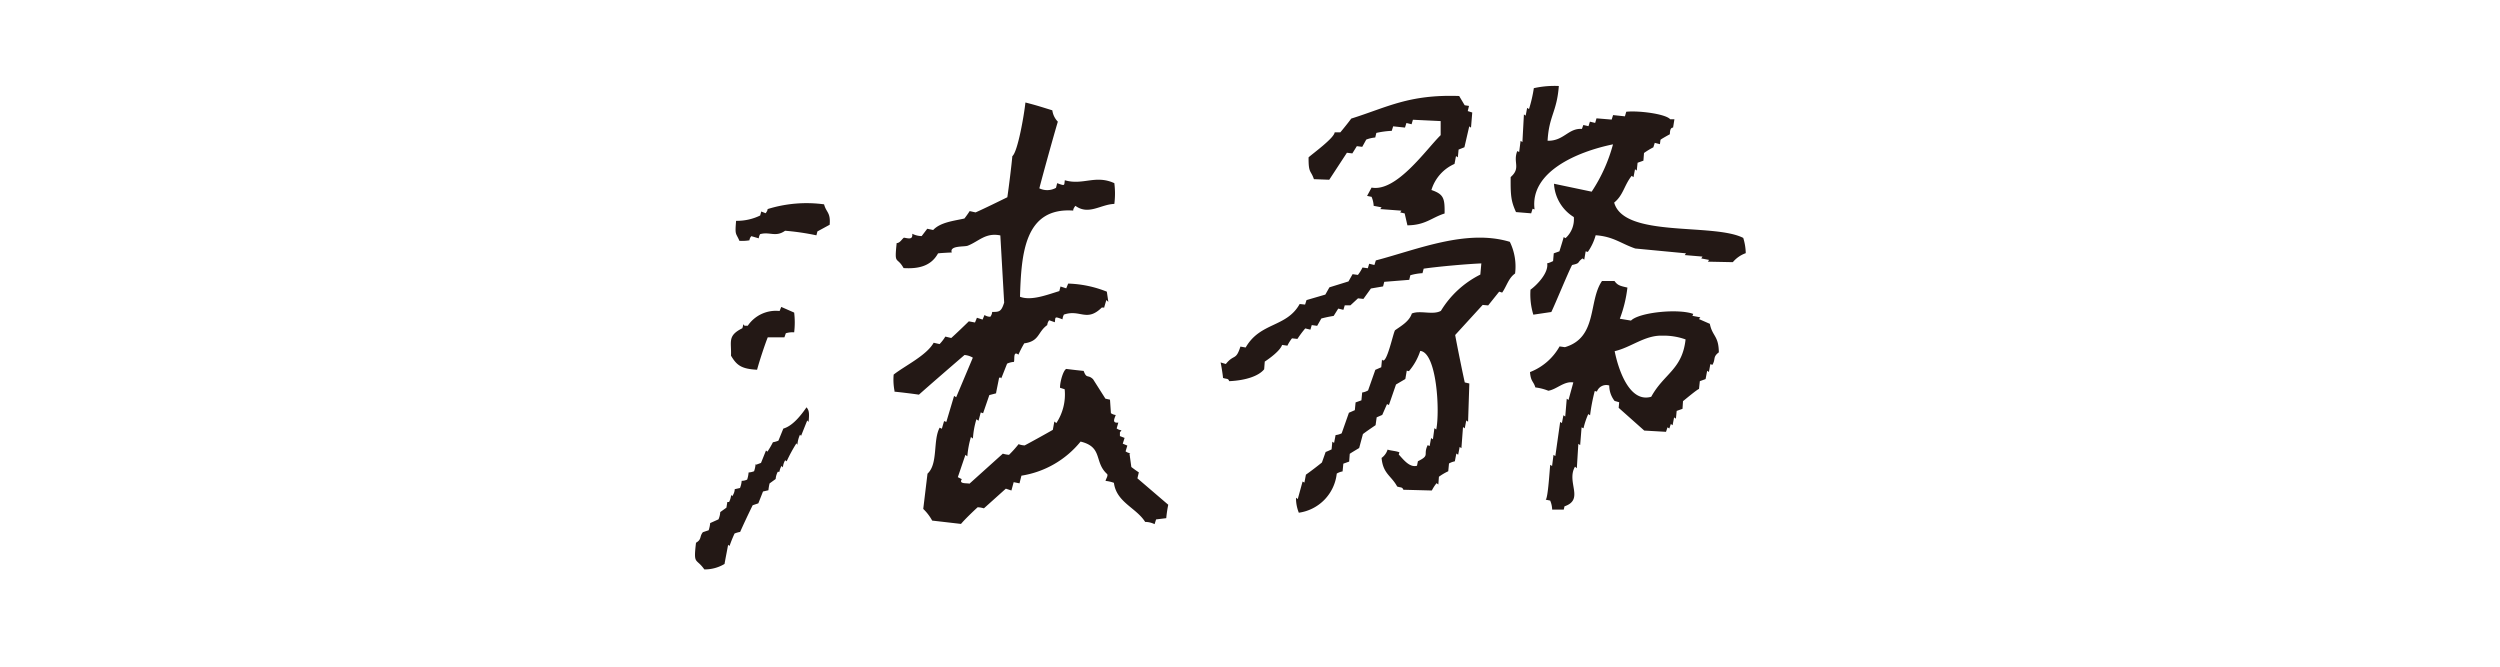 <svg xmlns="http://www.w3.org/2000/svg" viewBox="0 0 300 80"><defs><style>.cls-1{fill:#231815;fill-rule:evenodd;}.cls-2{fill:none;}</style></defs><g id="レイヤー_2" data-name="レイヤー 2"><g id="text"><path class="cls-1" d="M84.52,68.33c-1-1.43-1.32-.46-1-3.2.72-.42.39-.74.83-1.27l.69-.23a3.66,3.66,0,0,0,.18-.86l1-.45a2.58,2.58,0,0,0,.21-.87l.74-.53.11-.68s.18,0,.21,0a2.37,2.37,0,0,0,.25-.86l.12.17a1.55,1.55,0,0,0,.31-.85l.63-.14a2.91,2.91,0,0,0,.2-.86,1.55,1.55,0,0,0,.66-.15,3.47,3.47,0,0,0,.17-.85,2.44,2.44,0,0,0,.66-.15,3.48,3.48,0,0,0,.18-.85l.08.06.57-.21.6-1.49.17.14a10,10,0,0,0,.66-1.13,3.1,3.1,0,0,0,.66-.19L94,51.43c1.18-.33,2.22-1.74,2.78-2.55.38.41.32.92.25,1.75l-.16-.18-.74,1.85L96,52.16a3.49,3.49,0,0,0-.31,1.21l-.12-.17a18.14,18.14,0,0,0-1.17,2.16l-.18-.13a1.93,1.93,0,0,0-.27.86l-.16-.18a1.85,1.85,0,0,0-.26.71s-.19,0-.2,0a2.19,2.19,0,0,0-.25.86l-.73.53a5.86,5.86,0,0,0-.14.82l-.65.15L91,60.4l-.68.23c-.39.79-1.15,2.39-1.5,3.2a3.19,3.19,0,0,0-.67.19,14.49,14.49,0,0,0-.6,1.49l-.18-.13c0,.08-.44,2.28-.42,2.29A4.62,4.62,0,0,1,84.52,68.33Zm27.34-5.86a5.77,5.77,0,0,0-1.07-1.4l.51-4.23c1.3-1.19.63-4,1.46-5.52l.26.13.27-.92.27.1.93-3.12.25.16,2-4.75a2.3,2.3,0,0,0-1-.32c-1.36,1.17-4.15,3.58-5.47,4.76-.72-.11-2.2-.29-2.93-.36l0-.1a7,7,0,0,1-.1-1.95c1.36-1.07,3.93-2.28,4.8-3.82l.71.16a5,5,0,0,0,.69-.9l.71.17c.55-.49,1.61-1.51,2.11-2l.74.14.23-.57.68.22.23-.55a1.23,1.23,0,0,0,.7.21,1.07,1.07,0,0,0,.22-.58c.84,0,1.09,0,1.44-1.12l-.46-8.06c-1.78-.36-2.56.7-3.9,1.23-.41.17-2.23-.05-1.93.82-.18,0-1.52.07-1.65.11-.84,1.54-2.37,1.87-4.13,1.76-.82-1.47-1.12-.26-.83-3,.39,0,.61-.46.87-.65.49.07,1.09.31,1-.47a2.58,2.58,0,0,0,1.13.28l.67-.88.71.15c.89-.95,2.55-1.1,3.75-1.38.17-.21.49-.66.63-.89l.71.16c1-.44,2.87-1.36,3.81-1.82.18-1.22.49-3.71.6-4.93.66-.53,1.43-5.05,1.57-6.44,1.32.33,2.12.6,3.23.94a2.41,2.41,0,0,0,.66,1.36c-.59,2-1.7,6-2.22,8a2.17,2.17,0,0,0,2-.06l.14-.56c1,.37.82.27.92-.35,2.17.64,3.67-.69,5.94.35a9.76,9.76,0,0,1,0,2.49c-1.64.05-3.08,1.39-4.67.23-.1.12-.29.39-.26.57-5.89-.41-6.23,5.27-6.39,10.34,1.35.52,3.26-.24,4.72-.68l.14-.55.69.22.23-.57A13.47,13.47,0,0,1,132.82,35l.18,1.23-.24-.23-.29,1V36.9l-.25,0c-1.83,1.8-2.59.18-4.55.85a1.5,1.5,0,0,0-.17.57c-1-.38-.83-.28-.92.35l-.68-.24a1.08,1.08,0,0,0-.23.58c-1.17.83-.91,1.94-2.76,2.19a12.49,12.49,0,0,0-.7,1.36c-.67-.51-.42.59-.54.87a2.21,2.21,0,0,0-.82.21l-.71,1.8,0-.12-.25,0c0,.08-.38,1.85-.36,1.88l-.81.21-.75,2.18-.28-.1-.27,1-.25-.18a10.09,10.09,0,0,0-.42,2.32l-.24-.19a11.56,11.56,0,0,0-.43,2.32l-.23-.18-.91,2.68.48.24c-.41.61.61.45.92.54l4-3.6a3.72,3.72,0,0,0,.74.14,13.84,13.84,0,0,0,1.15-1.28,2.32,2.32,0,0,0,.73.15c.85-.45,2.55-1.39,3.38-1.87l.18-1,.24.19a6.23,6.23,0,0,0,1-4.06l-.56-.18c0-.76.4-2.1.75-2.26.52.07,1.57.19,2.09.24.36,1,.5.38,1.13,1l1.48,2.33.55.12.11,1.62a1.25,1.25,0,0,0,.58.22c-.17.46-.47,1,.31.91l-.2.7a1.07,1.07,0,0,0,.58.22l-.19.25,0,.45.56.22-.22.69.55.23-.21.69a1.17,1.17,0,0,0,.58.23l-.11.05.22,1.6c.19.15.69.52.9.64l-.17.72,3.7,3.17a14.53,14.53,0,0,0-.24,1.61l-1.22.15-.18.57a2.58,2.58,0,0,0-1.13-.27c-1.08-1.71-3.45-2.35-3.75-4.69a4,4,0,0,0-1-.23c0-.18.35-.64.18-.83-1.59-1.44-.46-3.23-3.18-3.89a11.42,11.42,0,0,1-7.1,4.09l-.23.92-.7-.14-.27,1-.67-.22L118.07,61a3.1,3.1,0,0,0-.75-.13c-.52.47-1.56,1.47-2,2Zm44-.94a4.74,4.74,0,0,1-.34-1.81l.21.17.58-2.11.22.13.18-.95c.49-.34,1.46-1.08,1.92-1.46l.45-1.27c.07,0,.63-.27.71-.3l.09-.93.21.15.18-.94A2.25,2.25,0,0,0,161,52l.87-2.47.71-.31.09-.93.7-.25.09-.94a2,2,0,0,0,.71-.25l.87-2.47.71-.31.09-.93c.53.87,1.38-3.41,1.58-3.52.72-.51,1.7-1.06,2-2,1-.42,2.54.22,3.49-.32a11.58,11.58,0,0,1,4.73-4.35l.12-1.34c-1.74.07-5.21.38-6.92.63l-.14.54a6.56,6.56,0,0,0-1.46.25l-.13.55-3,.24-.14.55-1.46.25-.9,1.25-.65-.07-.91.84-.68,0-.16.54-.62-.15-.55.88a15,15,0,0,0-1.48.31l-.5.88-.65-.09-.16.55-.62-.15a12.49,12.49,0,0,0-.94,1.26l-.65-.07a4.47,4.47,0,0,0-.55.88l-.64-.09c-.22.69-1.51,1.63-2.08,2l-.07.92c-.64.8-2.18,1.34-4.2,1.43-.11-.36-.3-.23-.74-.39,0-.23-.23-1.67-.29-1.86l.63.19c1-1.24,1.2-.36,1.75-2.09l.63.11c1.75-3.06,4.91-2.39,6.48-5.22l.65.07.17-.54,2.26-.66.49-.87,2.29-.71.49-.87.64.09a4.86,4.86,0,0,0,.55-.89l.64.09.16-.54.63.15.17-.55c5-1.31,10.87-3.8,16.08-2.23a6.74,6.74,0,0,1,.63,3.8c-.79.55-1,1.51-1.55,2.29L179.9,35l-1.32,1.65-.66-.06-3.3,3.61c.26,1.43.84,4.28,1.15,5.69l.55.13-.15,4.59-.22-.16-.18.95-.21-.15-.19,2.53-.21-.15-.18.94-.22-.15-.18.94a2.19,2.19,0,0,0-.7.26l-.09.93a6.71,6.71,0,0,0-1.12.66l-.07.93-.21-.16a4.9,4.9,0,0,0-.57.88l-3.42-.09c-.13-.36-.3-.23-.74-.39-.7-1.3-1.7-1.52-1.87-3.43a1.92,1.92,0,0,0,.72-1c.28.12,1.16.18,1.42.34l-.08.25c.57.62,1.31,1.6,2.19,1.35l.11-.54c1.49-.74.59-.73,1.17-1.93l.24.1.17-.95.22.15.18-1.34.22.16c.45-2.22.07-9.23-1.92-9.43a7.12,7.12,0,0,1-1.36,2.43l-.26-.06-.17,1-1.12.66-.85,2.46-.23-.11-.57,1.3-.67.29-.13.94c-.37.25-1.18.8-1.52,1.07l-.45,1.67c-.24.15-.91.54-1.13.7l-.07.93-.7.25-.09.93a2,2,0,0,0-.7.26A5.32,5.32,0,0,1,155.83,61.53Zm30.4-.38a2.92,2.92,0,0,0-.24-1.08l-.54-.11c.29-.15.49-3.85.55-4.18l.22.14.17-1.34.22.15.58-4.1.21.14.18-.94.22.15.18-2.14.21.16.58-2.11c-1.11-.18-2,.84-3,1a6.24,6.24,0,0,0-1.56-.4c-.2-.73-.55-.67-.64-1.84a6.93,6.93,0,0,0,3.55-3.08l.64.09c3.95-1.16,2.79-5.54,4.45-7.94l1.5,0c.36.51.66.59,1.55.79a15.61,15.61,0,0,1-.91,3.74l1.34.22c1-1,5.69-1.46,7.47-.8l-.1.23.95.18-.16.21,1.3.57c.3,1.51,1.06,1.41,1.08,3.42-.76.58-.35.78-.77,1.5l-.25-.08-.17.94-.21-.15-.19,1-.69.25-.1.94c-.17,0-1.75,1.33-1.92,1.46l-.06.92-.7.25-.09.93-.22-.15-.18.94-.21-.15-.18.54-.22-.14-.18.54-2.61-.15-3.07-2.73.06-.67-.55-.16a3,3,0,0,1-.64-1.85,1.19,1.19,0,0,0-1.48.73l-.26-.07a22,22,0,0,0-.56,2.91l-.22-.14a9.28,9.28,0,0,0-.57,1.71l-.23-.12-.17,2.13-.22-.15-.18,2.93L189,56c-1.07,1.87,1.16,3.93-1.26,4.76l-.09.39Zm13.22-20.87c-2.1-.07-3.75,1.41-5.72,1.86.46,2.3,1.81,6.23,4.39,5.47,1.53-2.79,3.72-3.25,4.12-6.88A7.81,7.81,0,0,0,199.45,40.28ZM90.85,44.37c-1.89-.1-2.45-.54-3.13-1.69.07-1.68-.46-2.39,1.36-3.29a2,2,0,0,0,.11-.48l.16.18.38,0a4.08,4.08,0,0,1,3.82-1.77l.2-.49,1.55.68a9.89,9.89,0,0,1,0,2.37,2.72,2.72,0,0,0-1,.11l-.17.49h-2C91.74,41.46,91.11,43.39,90.85,44.37ZM184,37.76a8.27,8.27,0,0,1-.34-3c.73-.52,2.2-2,2-3.17.16,0,.57-.19.71-.26l.08-.93.68-.24c.06-.21.48-1.53.51-1.71l.22.13a3.05,3.05,0,0,0,1-2.53,5,5,0,0,1-2.38-4L191,23a19.24,19.24,0,0,0,2.56-5.68c-4.29.88-10,3.3-9.41,7.81l-.24-.08-.17.55-1.82-.15c-.6-1.31-.66-2-.64-4.2,1.26-1.11.25-1.72.79-3.12l.23.11.17-1.34.22.15.18-3.32.21.15.18-.94.22.15a16.61,16.61,0,0,0,.58-2.51,11.45,11.45,0,0,1,3-.26c-.24,3.14-1.18,3.56-1.35,6.57,1.94.05,2.48-1.53,4.12-1.42L190,15l.62.14.17-.54.63.15.16-.55,1.82.15.17-.54,1.42.15.16-.55c1.54-.16,4.75.27,5.27.9l.51,0-.16,1c-.38,0-.37.54-.39.8-.24.13-.91.5-1.12.66l-.07.53-.62-.16-.17.54a9,9,0,0,0-1.12.68l-.07.92-.7.25-.1.94-.21-.16-.18.95-.22-.16c-.9,1.13-1,2.32-2.1,3.21,1.18,4.27,11.92,2.41,15.49,4.24a6.59,6.59,0,0,1,.3,1.83,3.58,3.58,0,0,0-1.55,1.08l-3-.06.15-.21-.94-.18.15-.22-2.13-.18.15-.21-6.09-.58c-1.74-.6-2.62-1.44-4.75-1.59a6.48,6.48,0,0,1-.94,2l-.26-.07-.17,1-.21-.15c-.72.52-.18.55-1.25.79-.48.91-2,4.63-2.49,5.64ZM88.73,28.9c-.43-1-.55-.62-.4-2.4a6.38,6.38,0,0,0,2.89-.64l.13-.48.53.21c.08-.11.25-.36.23-.5a15.7,15.7,0,0,1,6.78-.57c.26,1,.8.95.67,2.45l-1.47.8-.12.47a29.62,29.62,0,0,0-3.76-.55c-1.13.81-1.86.08-3,.41a1.28,1.28,0,0,0-.16.5l-.89-.26a.89.89,0,0,0-.23.5A5.66,5.66,0,0,1,88.73,28.9Zm79.83-3.29-.54-.12.15-.21-2.54-.19.16-.21-.95-.18a3.15,3.15,0,0,0-.25-1.08l-.54-.11.54-1c3,.56,6.56-4.6,8.29-6.29l0-1.69-3.33-.16-.16.54-.62-.15-.17.55-1.42-.15-.17.54a10.68,10.68,0,0,0-1.85.25l-.13.55a4,4,0,0,0-1.08.25l-.48.87-.65-.08-.54.87-.65-.08-2.12,3.24-1.84-.07c-.37-1.1-.66-.66-.64-2.62.51-.46,3.07-2.31,3.13-3l.68,0c.34-.4,1-1.22,1.31-1.65,4.31-1.35,6.91-2.92,12.95-2.71l.66,1.11.52.08-.15.62.54.17-.15,1.82-.21-.16-.58,2.51-.7.28-.09.93-.22-.15-.18.94a5,5,0,0,0-2.77,3.13c1.48.51,1.61,1,1.58,2.82-1.56.49-2.29,1.4-4.46,1.42Z"/><rect class="cls-2" width="300" height="80"/></g></g></svg>
